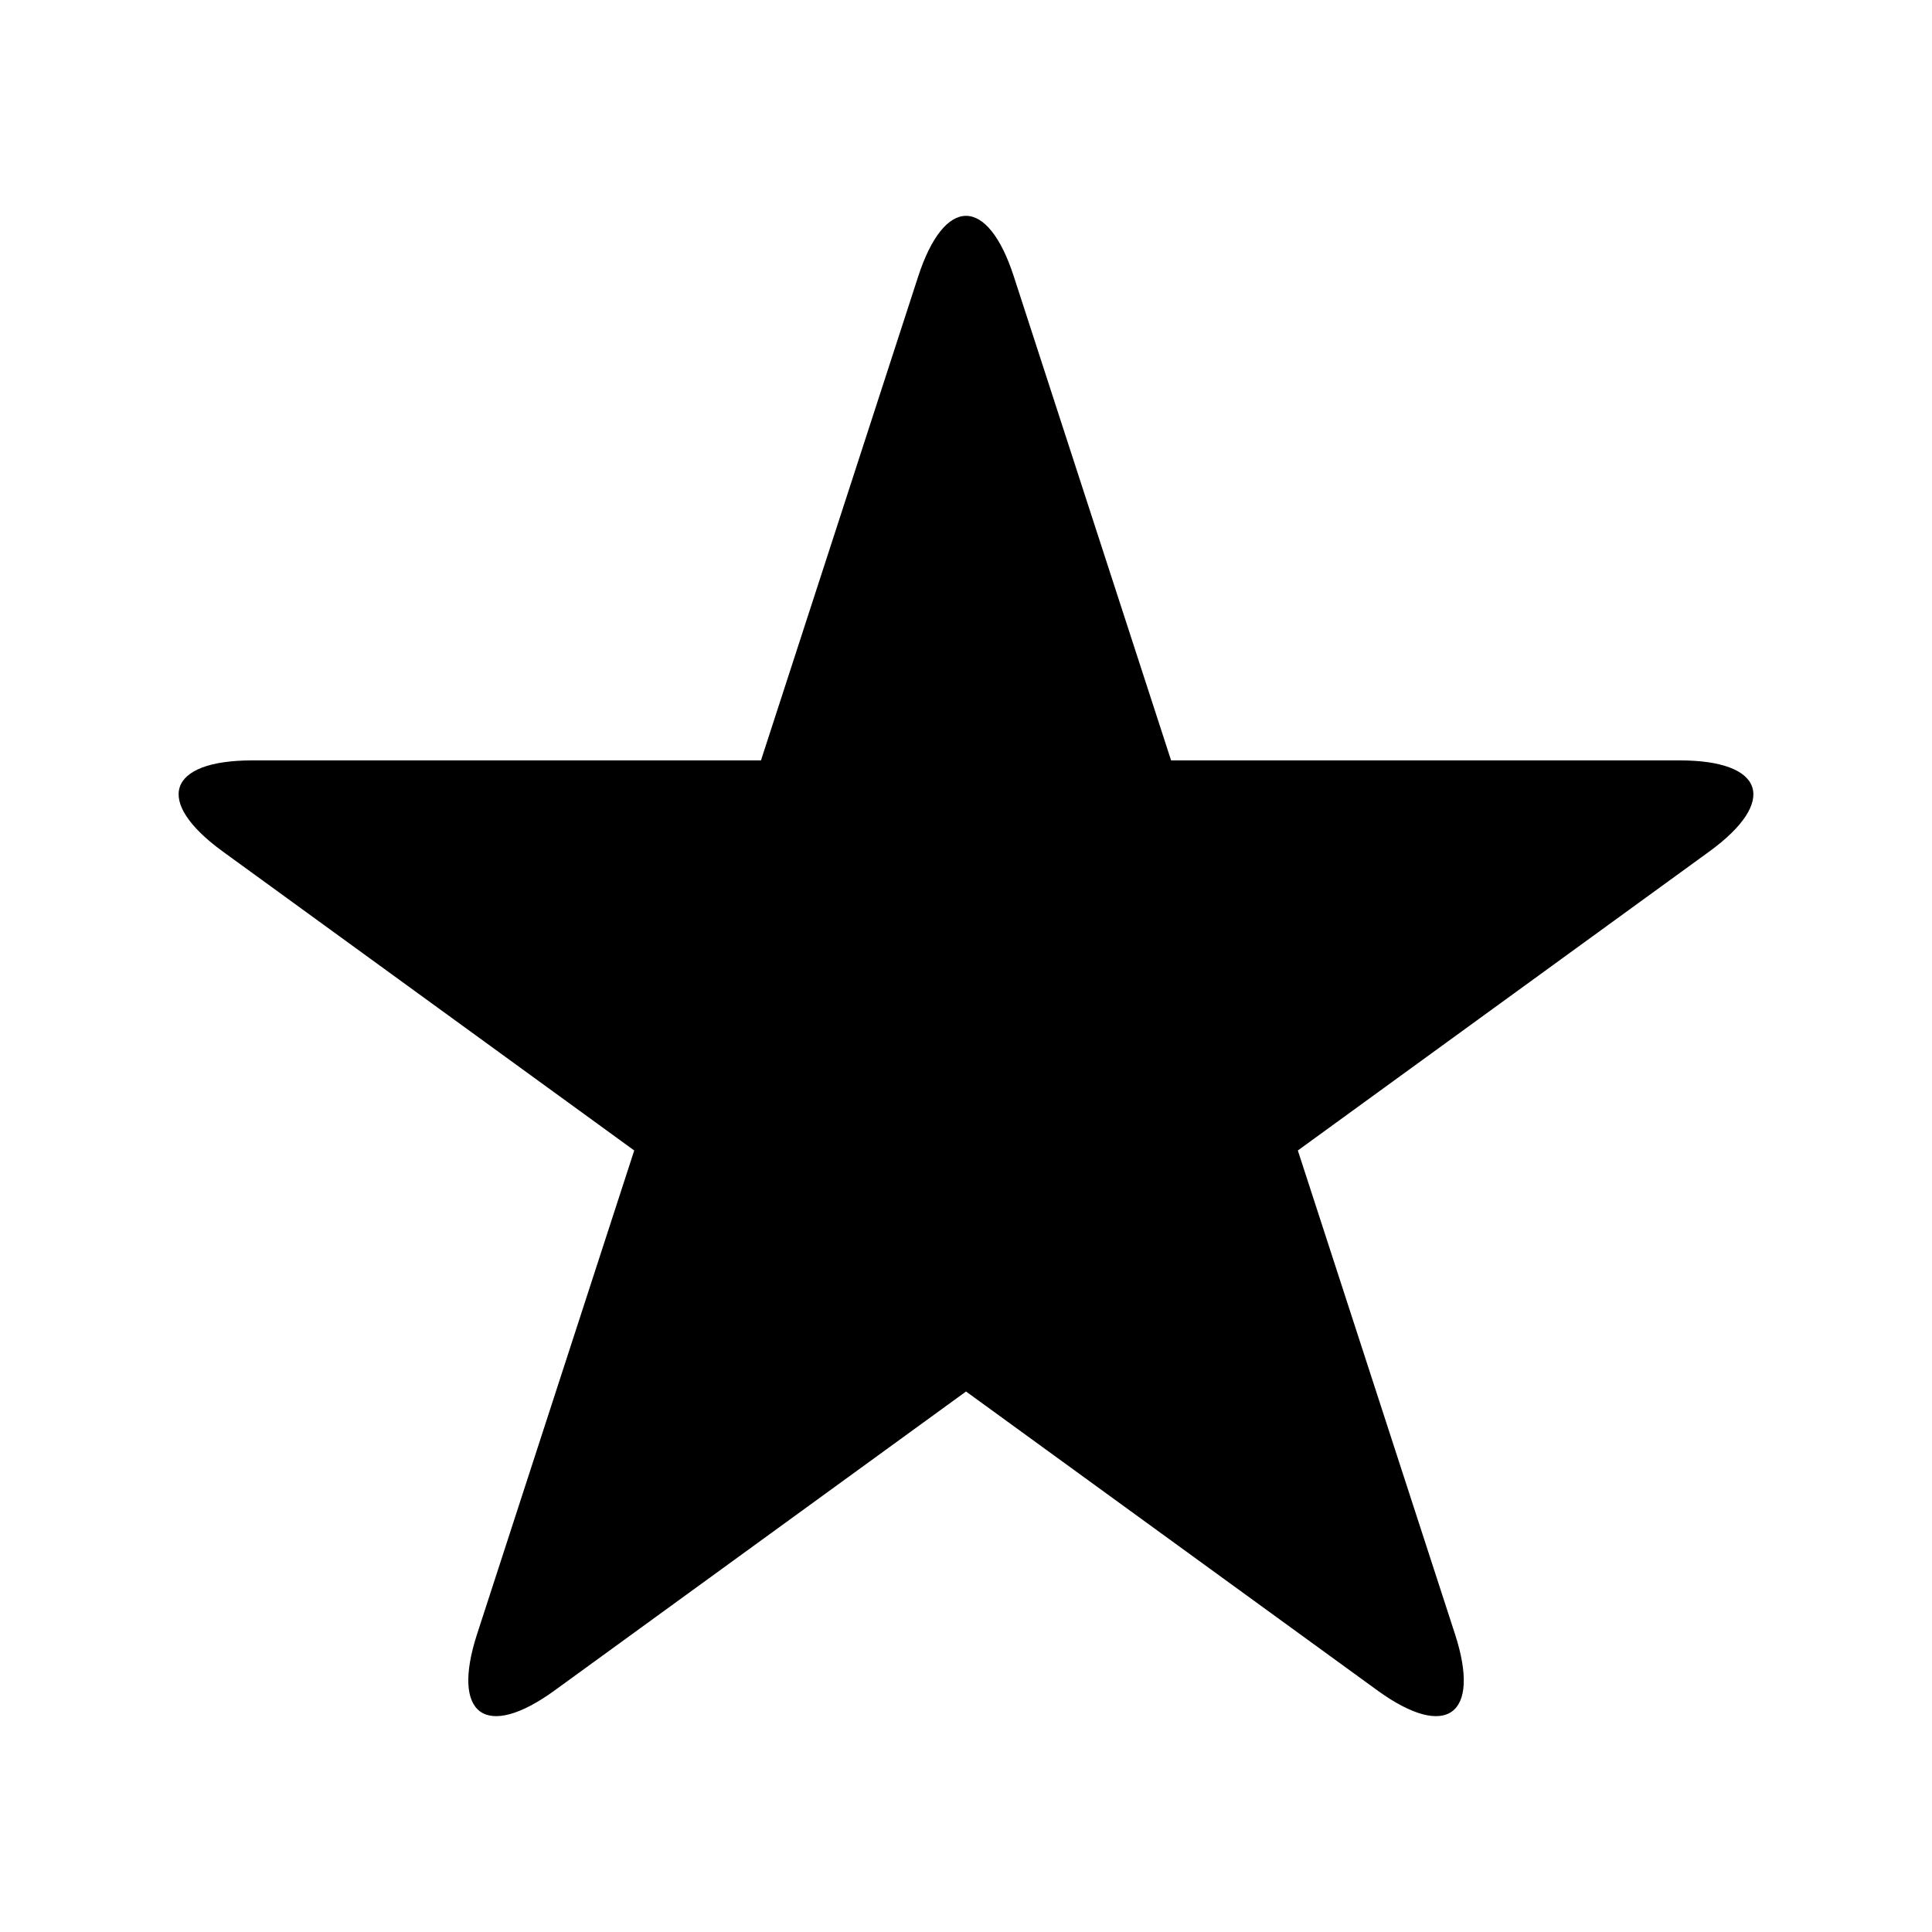 <?xml version="1.0" encoding="UTF-8"?>
<!-- Uploaded to: ICON Repo, www.svgrepo.com, Generator: ICON Repo Mixer Tools -->
<svg fill="#000000" width="800px" height="800px" version="1.1" viewBox="144 144 512 512" xmlns="http://www.w3.org/2000/svg">
 <path d="m589.1 345.51h-134.75l-41.66-128.19c-6.957-21.492-18.391-21.492-25.379 0l-41.645 128.19h-134.78c-22.609 0-26.121 10.863-7.84 24.152l109.03 79.223-41.645 128.16c-6.977 21.492 2.266 28.215 20.547 14.941l109.03-79.223 109.03 79.223c18.293 13.273 27.535 6.551 20.547-14.941l-41.645-128.16 109.04-79.223c18.262-13.289 14.719-24.152-7.871-24.152z"/>
</svg>